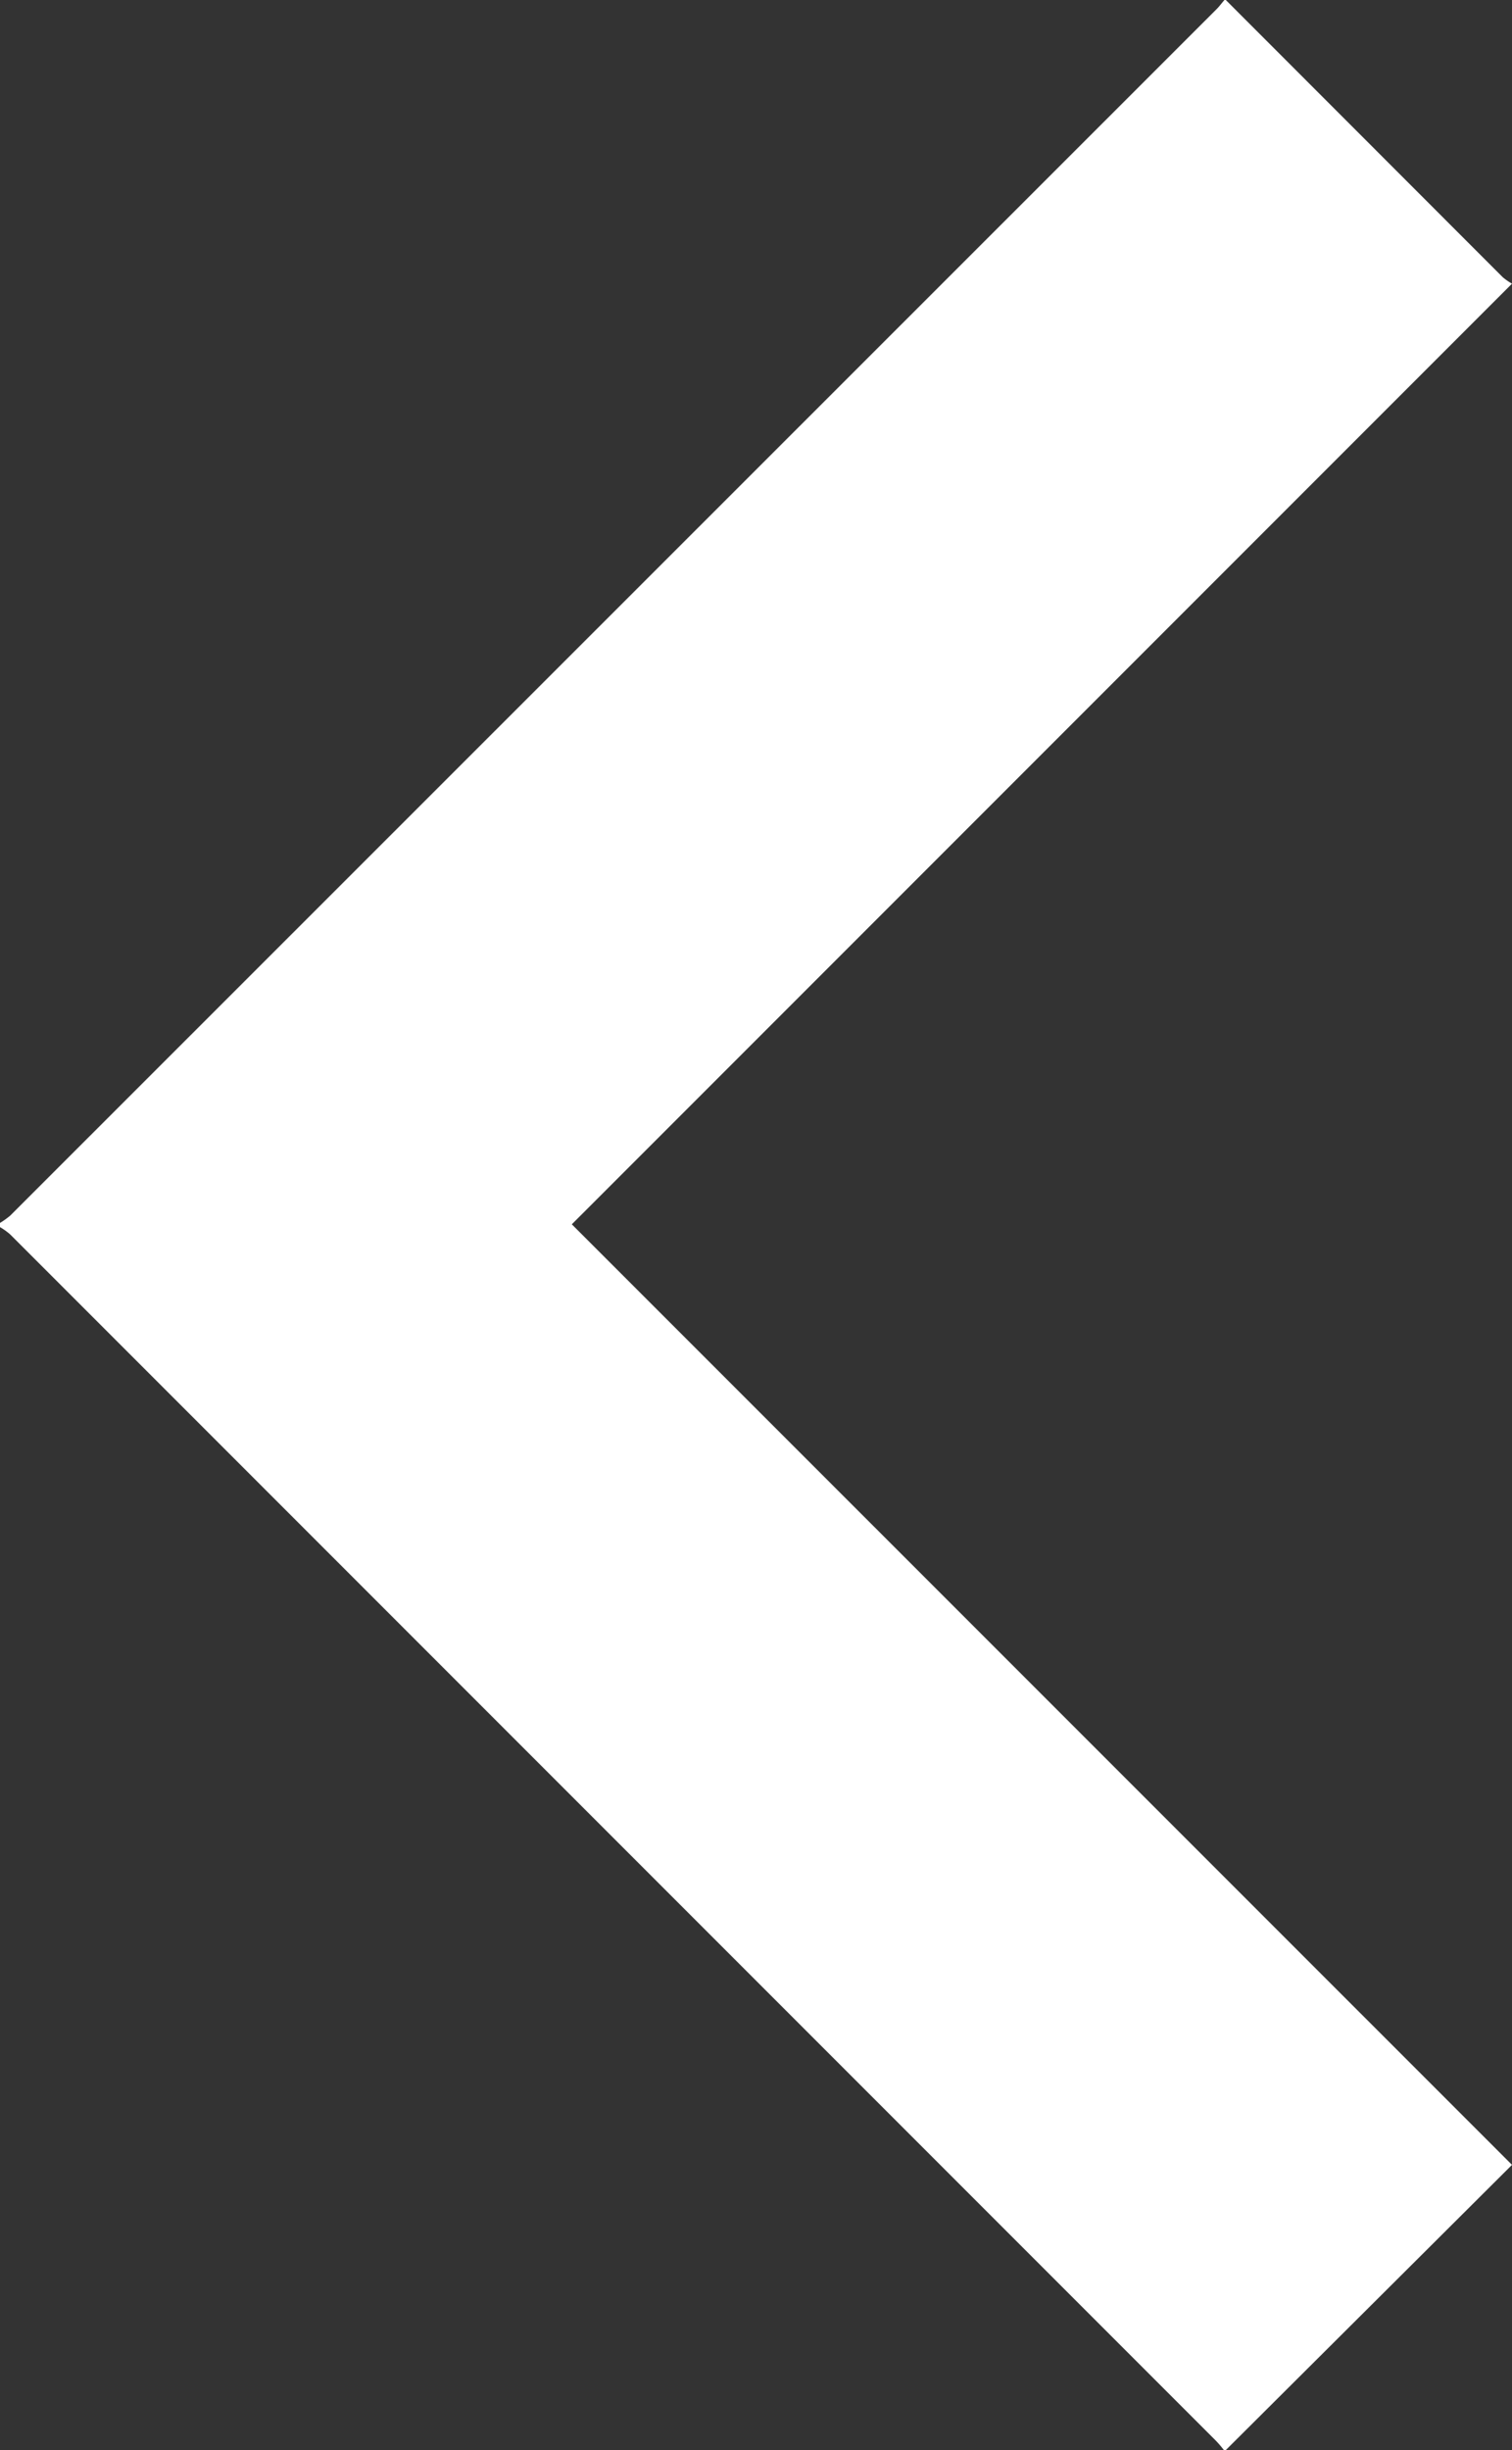 <?xml version="1.0" encoding="UTF-8"?> <svg xmlns="http://www.w3.org/2000/svg" viewBox="0 0 188.93 306"><rect x="0" y="0" width="188.93" height="306" fill="#333333" stroke="none"/> <defs> <style>.cls-1{fill:#fff;}</style> </defs> <g id="Слой_2" data-name="Слой 2"> <g id="Слой_1-2" data-name="Слой 1"> <g id="Слой_2-2" data-name="Слой 2"> <g id="Слой_1-2-2" data-name="Слой 1-2"> <path class="cls-1" d="M153.17,0l34.6,34.62a7.77,7.77,0,0,0,1.16.81L71.45,152.91,188.93,270.38,153.17,306h-.24a13.74,13.74,0,0,0-1-1.17L1.27,154.17A8.16,8.16,0,0,0,0,153.26v-.52a10.46,10.46,0,0,0,1.27-.91L152,1.16c.36-.35.65-.77,1-1.16Z"></path> </g> </g> </g> </g> </svg> 